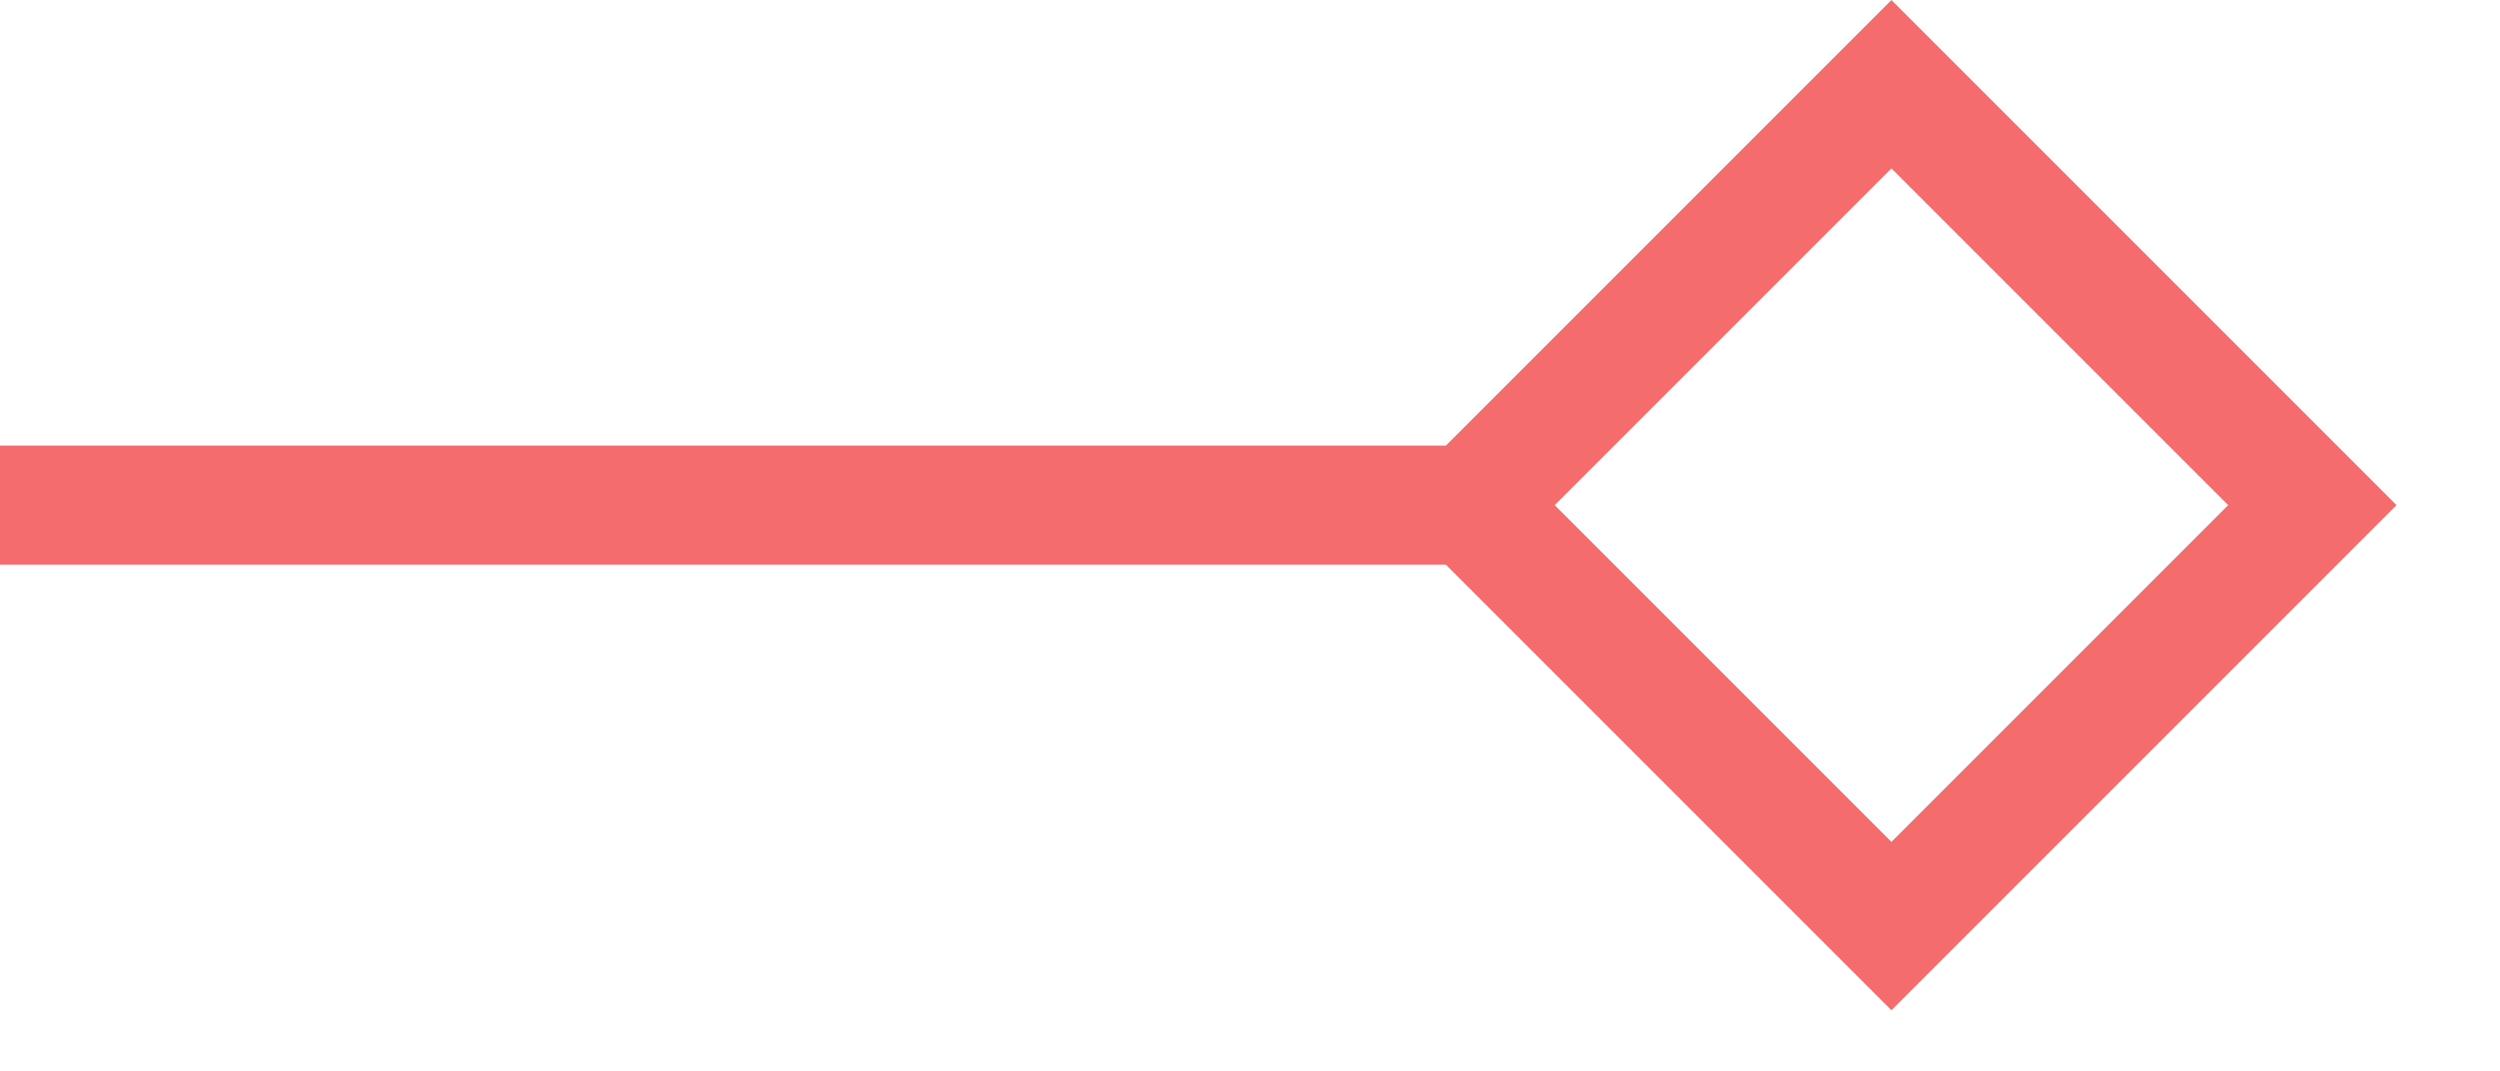 <svg xmlns="http://www.w3.org/2000/svg" xmlns:xlink="http://www.w3.org/1999/xlink" width="21px" height="9px" viewBox="0 0 21 9"><title>1-jiantou</title><g id="&#x6B63;&#x5F0F;&#x9875;&#x9762;" stroke="none" stroke-width="1" fill="none" fill-rule="evenodd"><g id="1&#x9996;&#x9875;" transform="translate(-240, -1475)" stroke="#F56C6C"><g id="&#x7F16;&#x7EC4;-4" transform="translate(240, 1471)"><g id="1-jiantou" transform="translate(0, 4)"><rect id="&#x77E9;&#x5F62;&#x5907;&#x4EFD;-7" transform="translate(15.888, 4.243) rotate(45) translate(-15.888, -4.243) " x="13.388" y="1.743" width="5" height="5"></rect><line x1="12.888" y1="4.243" x2="0" y2="4.243" id="&#x8DEF;&#x5F84;-6"></line></g></g></g></g></svg>